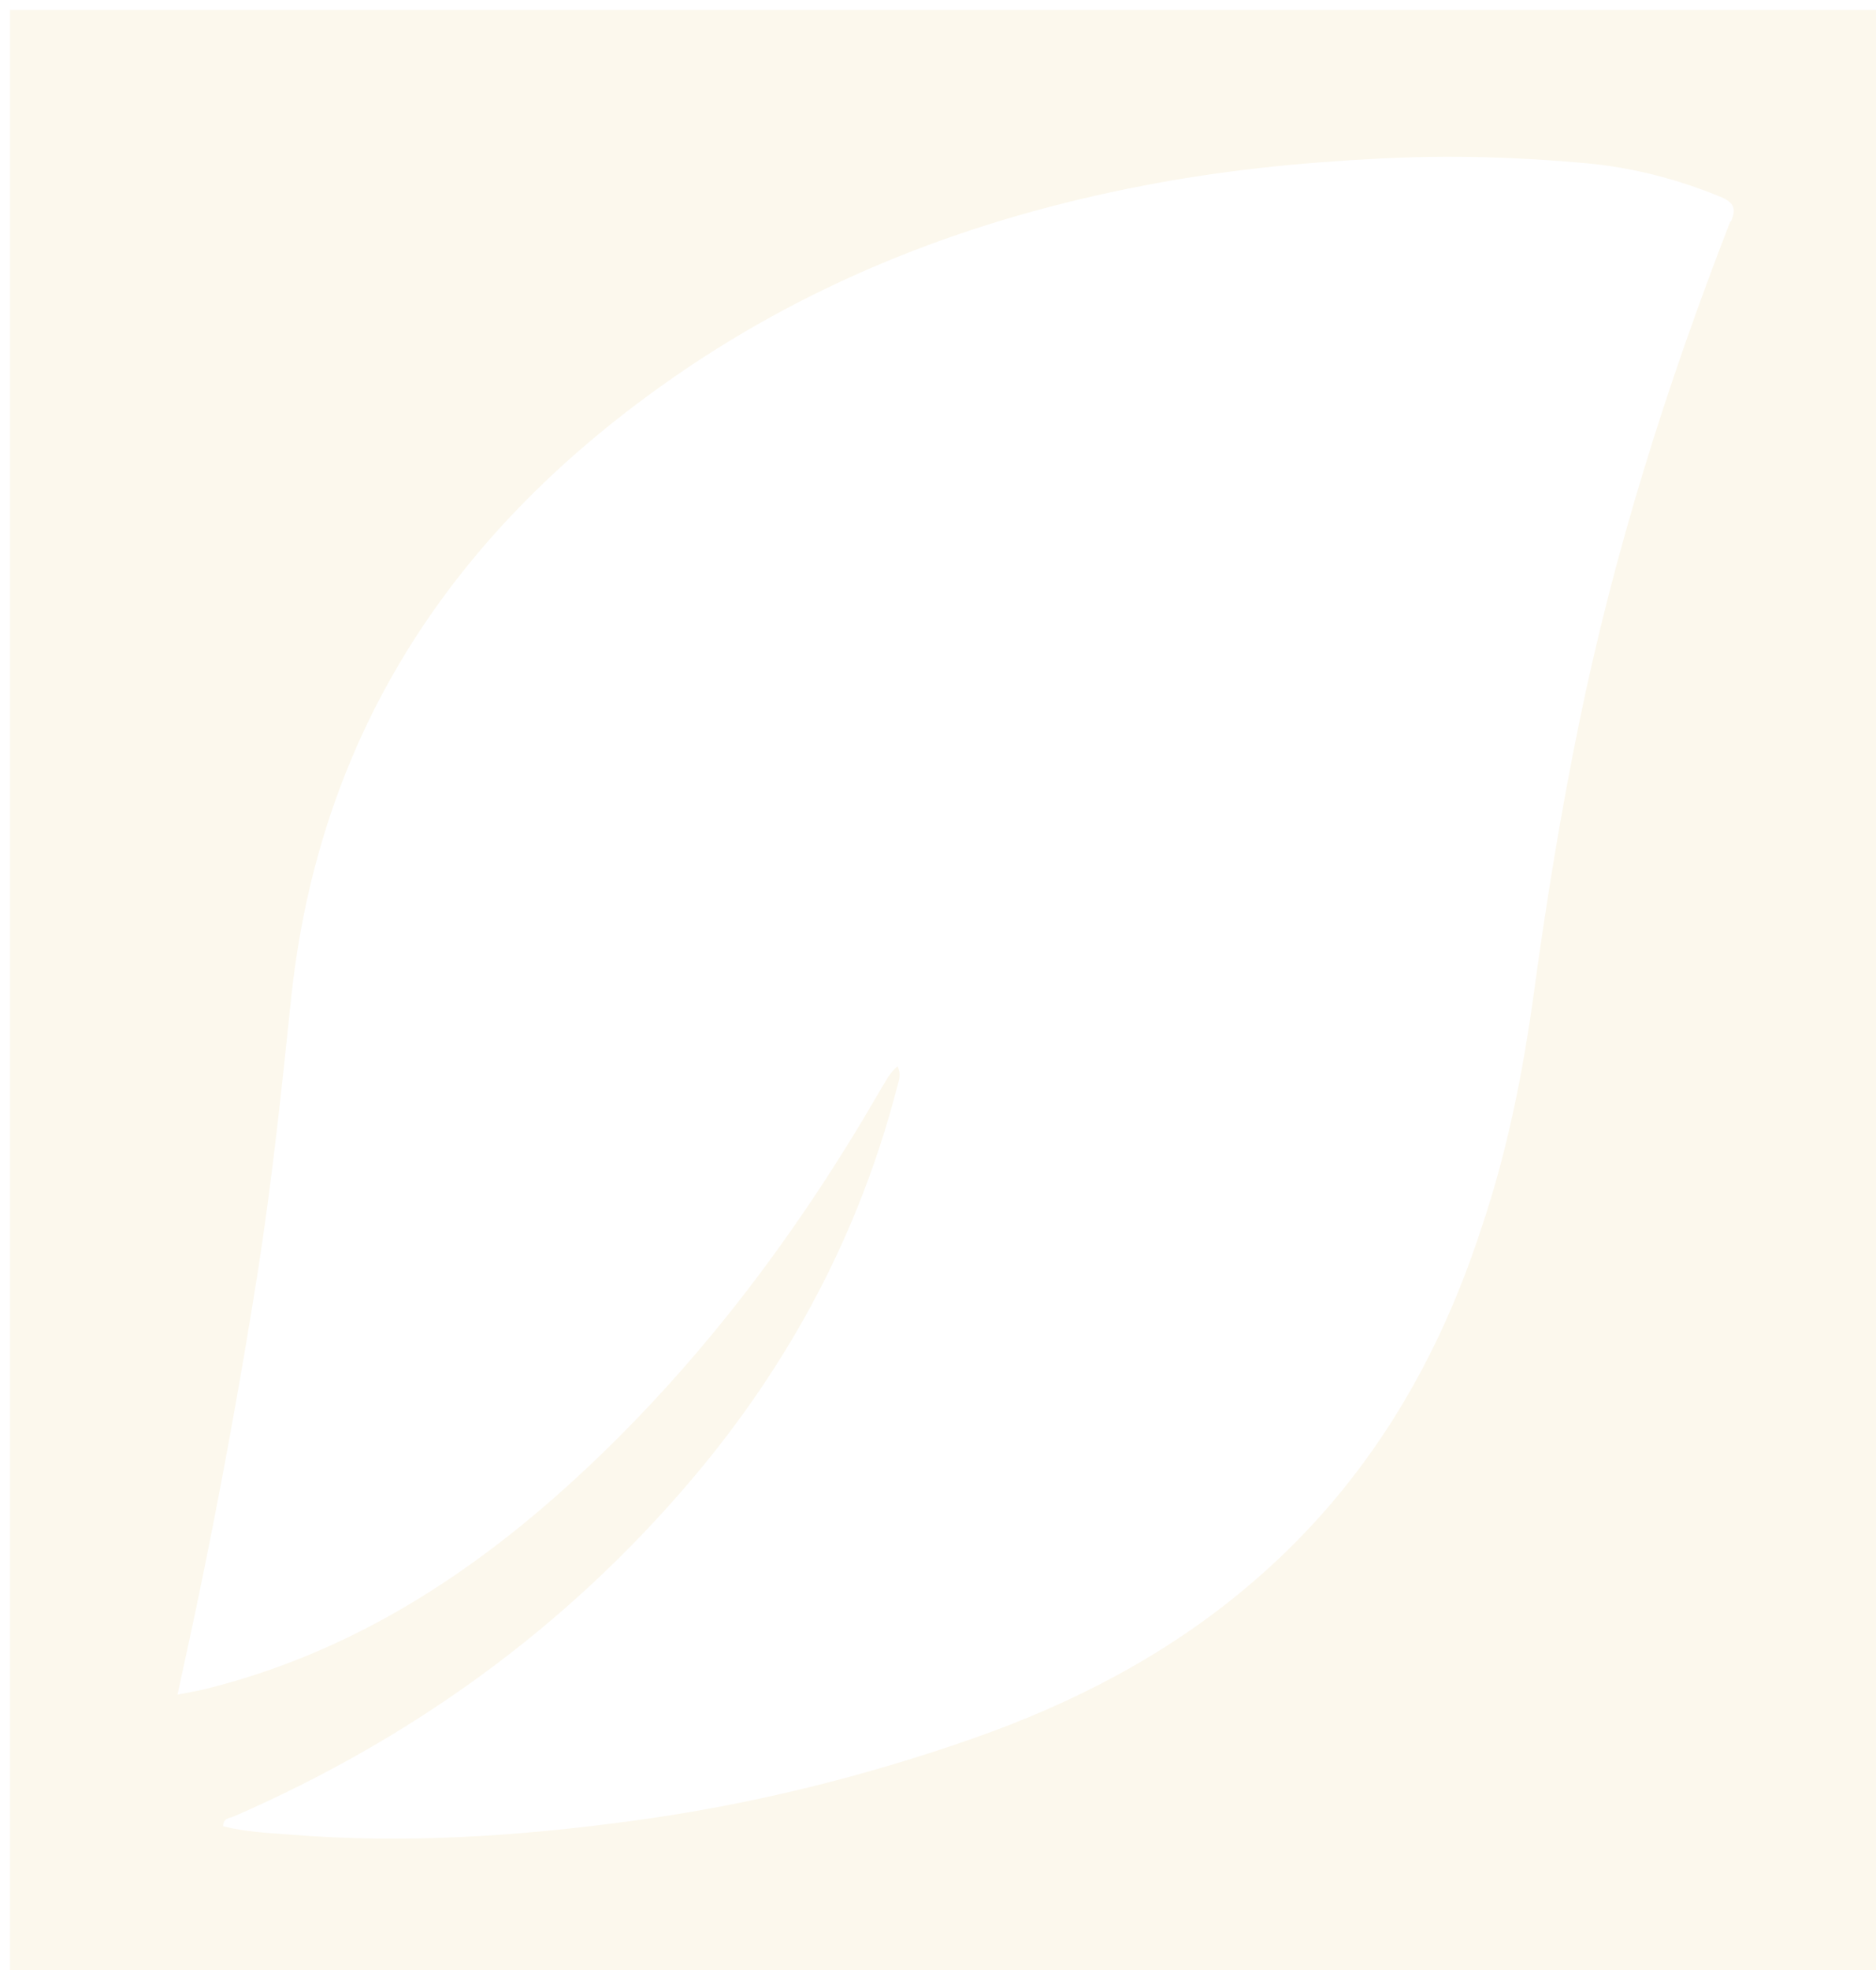 <?xml version="1.0" encoding="UTF-8"?>
<svg id="Layer_1" data-name="Layer 1" xmlns="http://www.w3.org/2000/svg" xmlns:xlink="http://www.w3.org/1999/xlink" viewBox="0 0 563.3 591.3">
  <defs>
    <style>
      .cls-1 {
        fill: #fcf8ed;
        filter: url(#drop-shadow-1);
      }
    </style>
    <filter id="drop-shadow-1" filterUnits="userSpaceOnUse">
      <feOffset dx="3" dy="3"/>
      <feGaussianBlur result="blur" stdDeviation="10"/>
      <feFlood flood-color="#000" flood-opacity=".2"/>
      <feComposite in2="blur" operator="in"/>
      <feComposite in="SourceGraphic"/>
    </filter>
  </defs>
  <path class="cls-1" d="M0,0V591.3H563.3V0H0ZM516.5,63.6c-19,48.9-34.8,98.8-45.3,150.2-5.5,26.8-9.9,53.8-13.6,81-3.3,23.9-7.9,47.5-15.8,70.8-13.9,42.8-36.5,79.5-71.1,108.3-24.2,20.2-51.8,34.4-81.4,44.8-33.4,11.7-67.6,20.1-102.6,24.8-34,4.6-68.2,6.9-102.6,4.1-6.7-.5-13.5-.8-20.1-2.5,0-2.4,1.8-2.4,3.1-2.9,53.5-23.3,99.8-56.6,137.7-101.3,29.4-34.7,50.3-73.9,61.7-118.1,.5-1.8,1.1-3.4,0-5.8-2.5,2.1-3.7,4.8-5.2,7.2-24.2,41.9-52.9,80.4-88.3,113.6-33.1,31.1-70.3,55.4-115.1,66.3-2.2,.5-4.4,.9-7.6,1.5,1.9-8.9,3.7-16.9,5.4-25,7.1-33.8,13.3-67.7,18.7-101.8,4.2-26.9,7.1-54,9.9-81.1,8.3-81.3,49.5-142.2,115.6-187.9,42.4-29.3,89.6-47.3,140-57,23.5-4.6,47.2-7,71.2-8.2,20.9-1.1,41.6-.5,62.3,1.4,13.9,1.3,27.5,4.8,40.5,10.2,3.7,1.6,4.5,3.4,2.9,7.2Z"/>
</svg>
